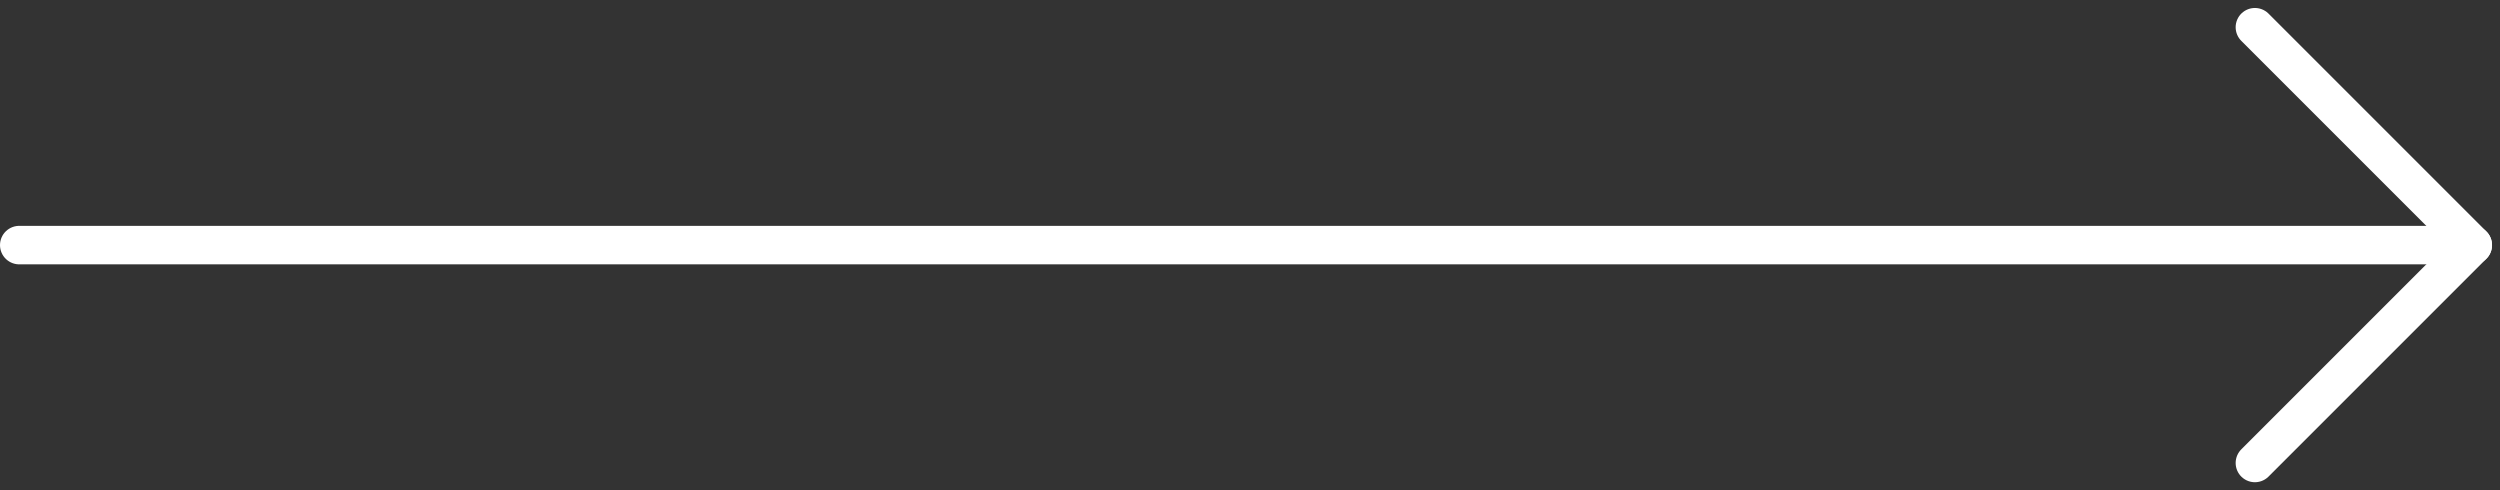 <svg xmlns="http://www.w3.org/2000/svg" width="129.836" height="25.459"><rect width="100%" height="100%" fill="#333333" stroke="none"/><g data-name="Componente 35 – 1"><path data-name="Linha 65" transform="translate(1 12.729)" style="fill:none;stroke:#fff;stroke-linecap:round;stroke-width:2px" d="M0 0h126.352"/><path data-name="Linha 66" transform="translate(117.107 1.414)" style="fill:none;stroke:#fff;stroke-linecap:round;stroke-width:2px" d="m0 0 11.315 11.315"/><path data-name="Linha 67" transform="translate(117.107 12.729)" style="fill:none;stroke:#fff;stroke-linecap:round;stroke-width:2px" d="M0 11.315 11.315 0"/></g></svg>